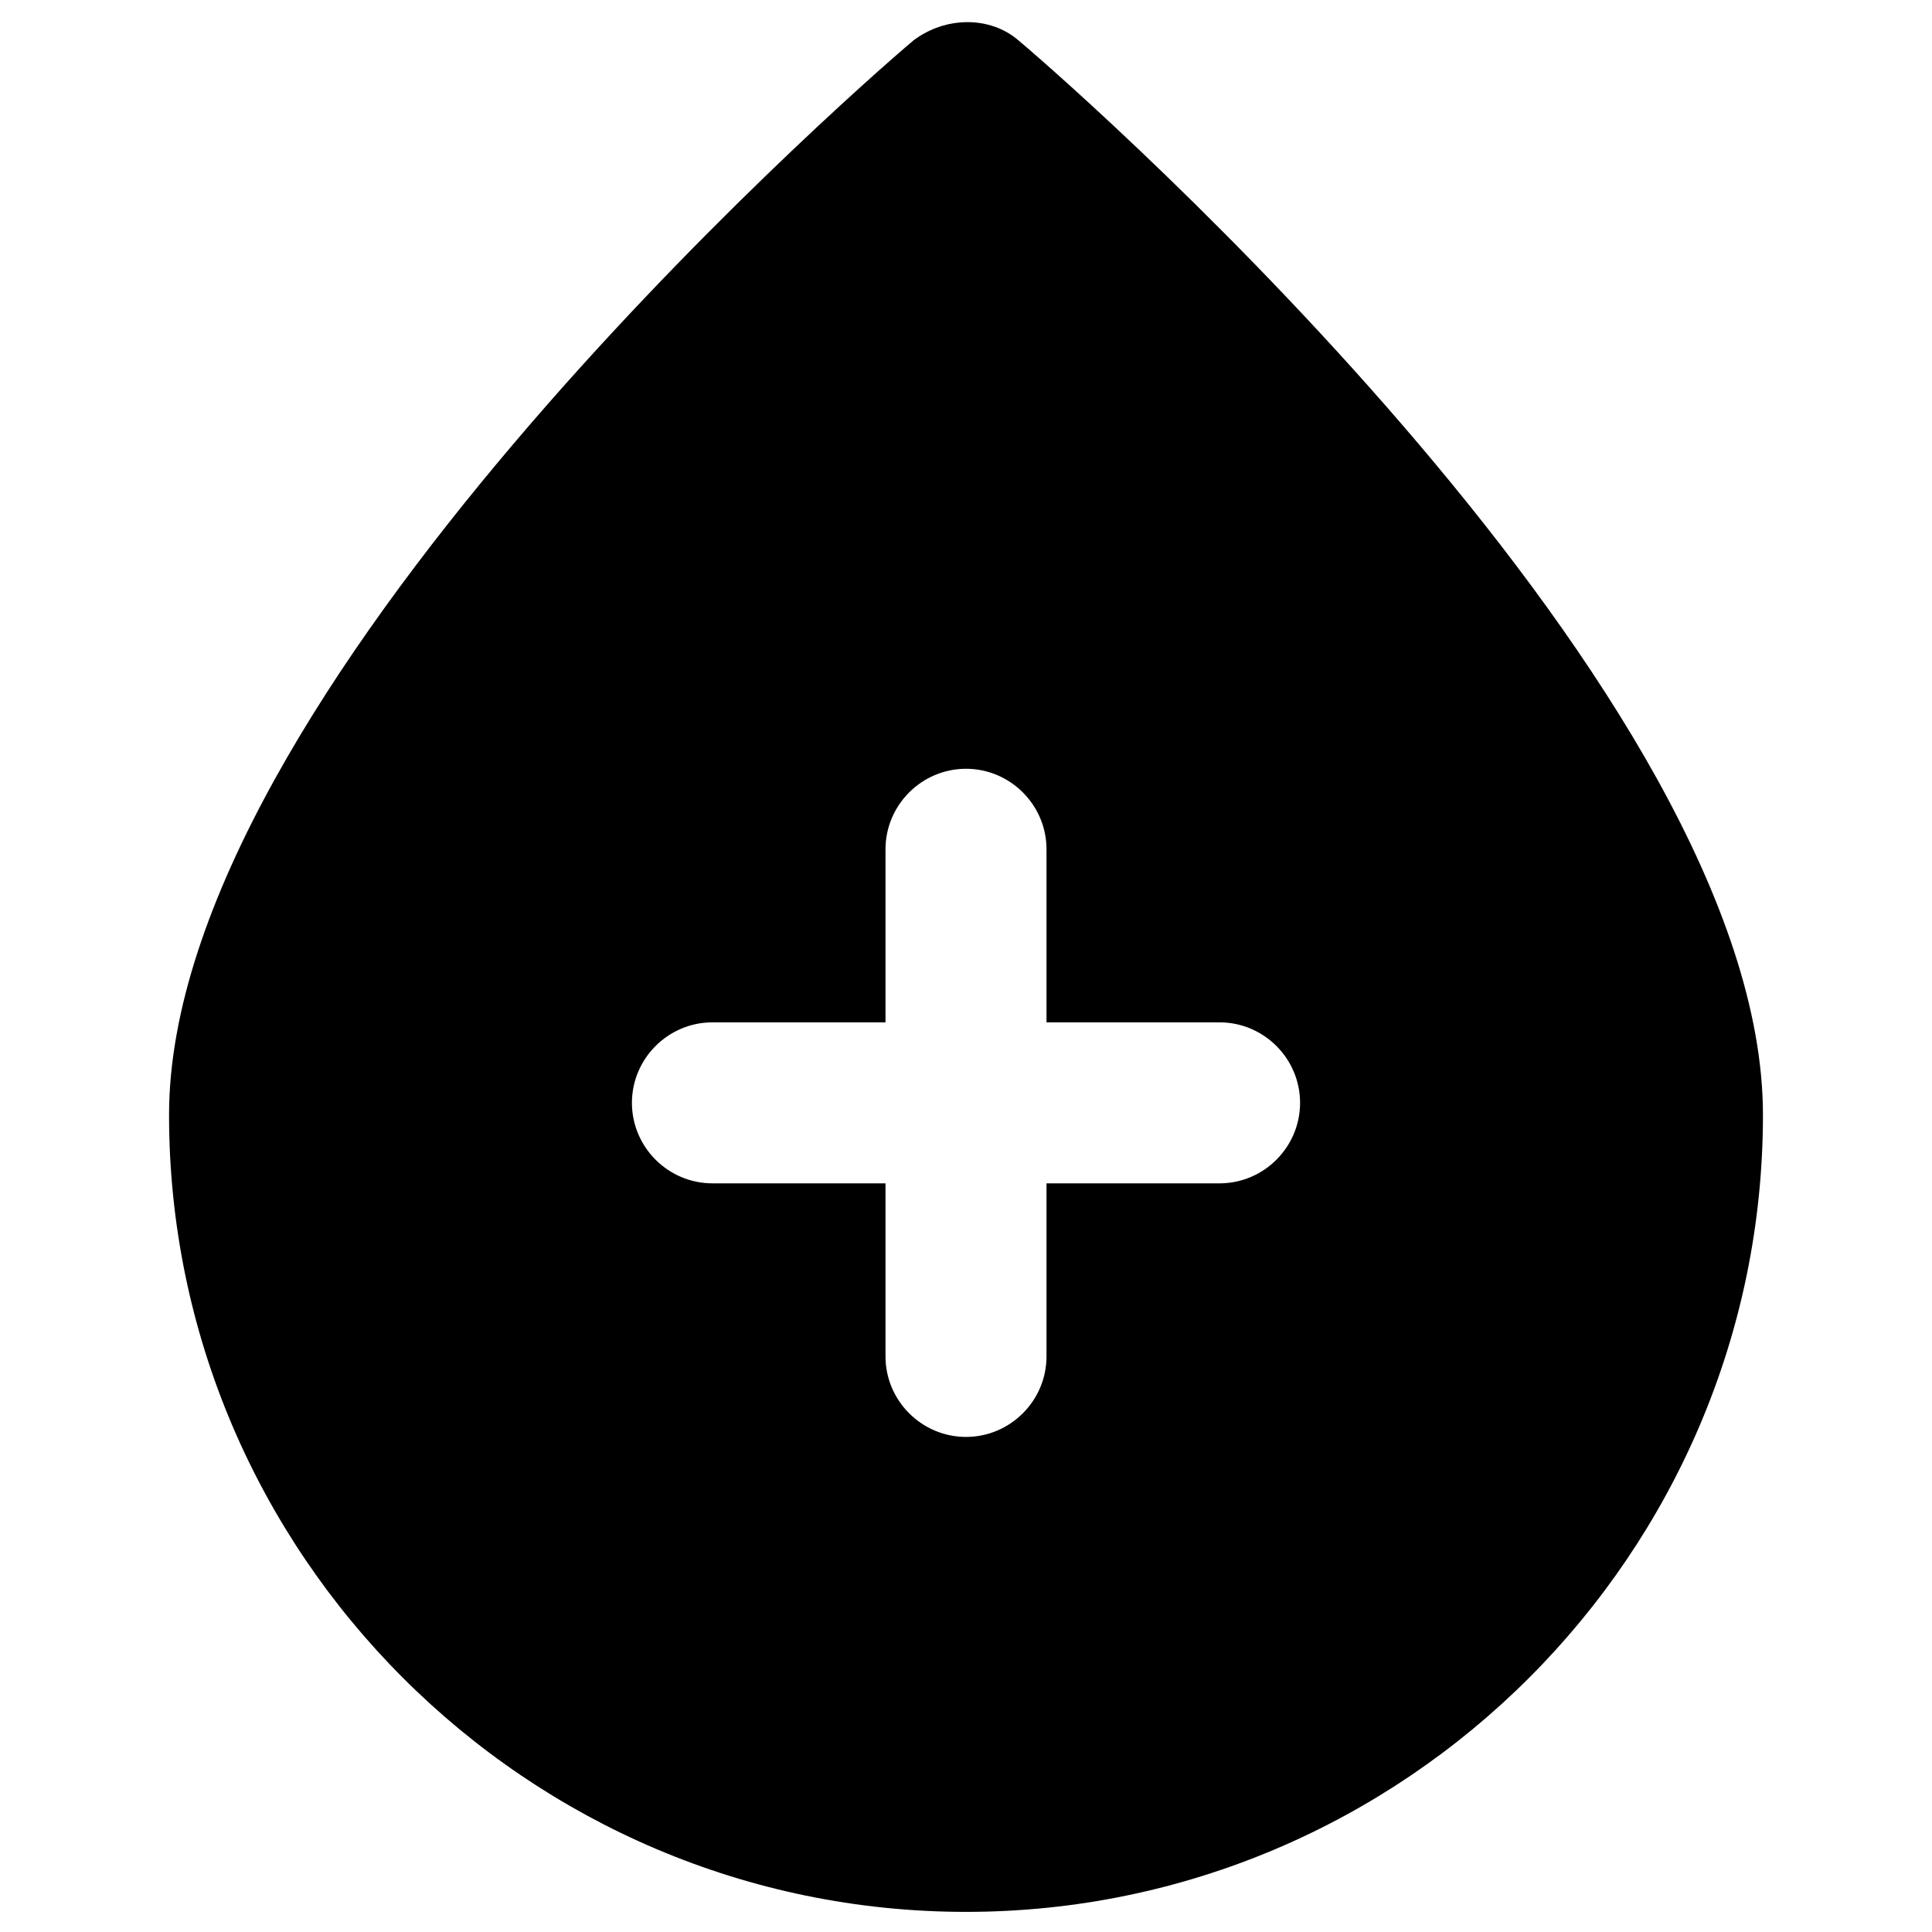 <?xml version="1.0" encoding="utf-8"?>
<!-- Generator: Adobe Illustrator 19.0.1, SVG Export Plug-In . SVG Version: 6.00 Build 0)  -->
<svg version="1.1" id="Layer_1" xmlns="http://www.w3.org/2000/svg" xmlns:xlink="http://www.w3.org/1999/xlink" x="0px" y="0px"
	 viewBox="0 0 48 48" style="enable-background:new 0 0 48 48;" xml:space="preserve">
<path d="M25.3,1c-0.7-0.6-1.8-0.6-2.6,0C20.8,2.6,4.2,17.3,4.2,27.7c0,10.9,8.9,19.8,19.8,19.8s19.8-8.9,19.8-19.8
	C43.8,17.3,27.2,2.6,25.3,1z M30.3,29.4H26v4.3c0,1.1-0.9,2-2,2s-2-0.9-2-2v-4.3h-4.3c-1.1,0-2-0.9-2-2s0.9-2,2-2H22v-4.3
	c0-1.1,0.9-2,2-2s2,0.9,2,2v4.3h4.3c1.1,0,2,0.9,2,2S31.4,29.4,30.3,29.4z"/>
</svg>
